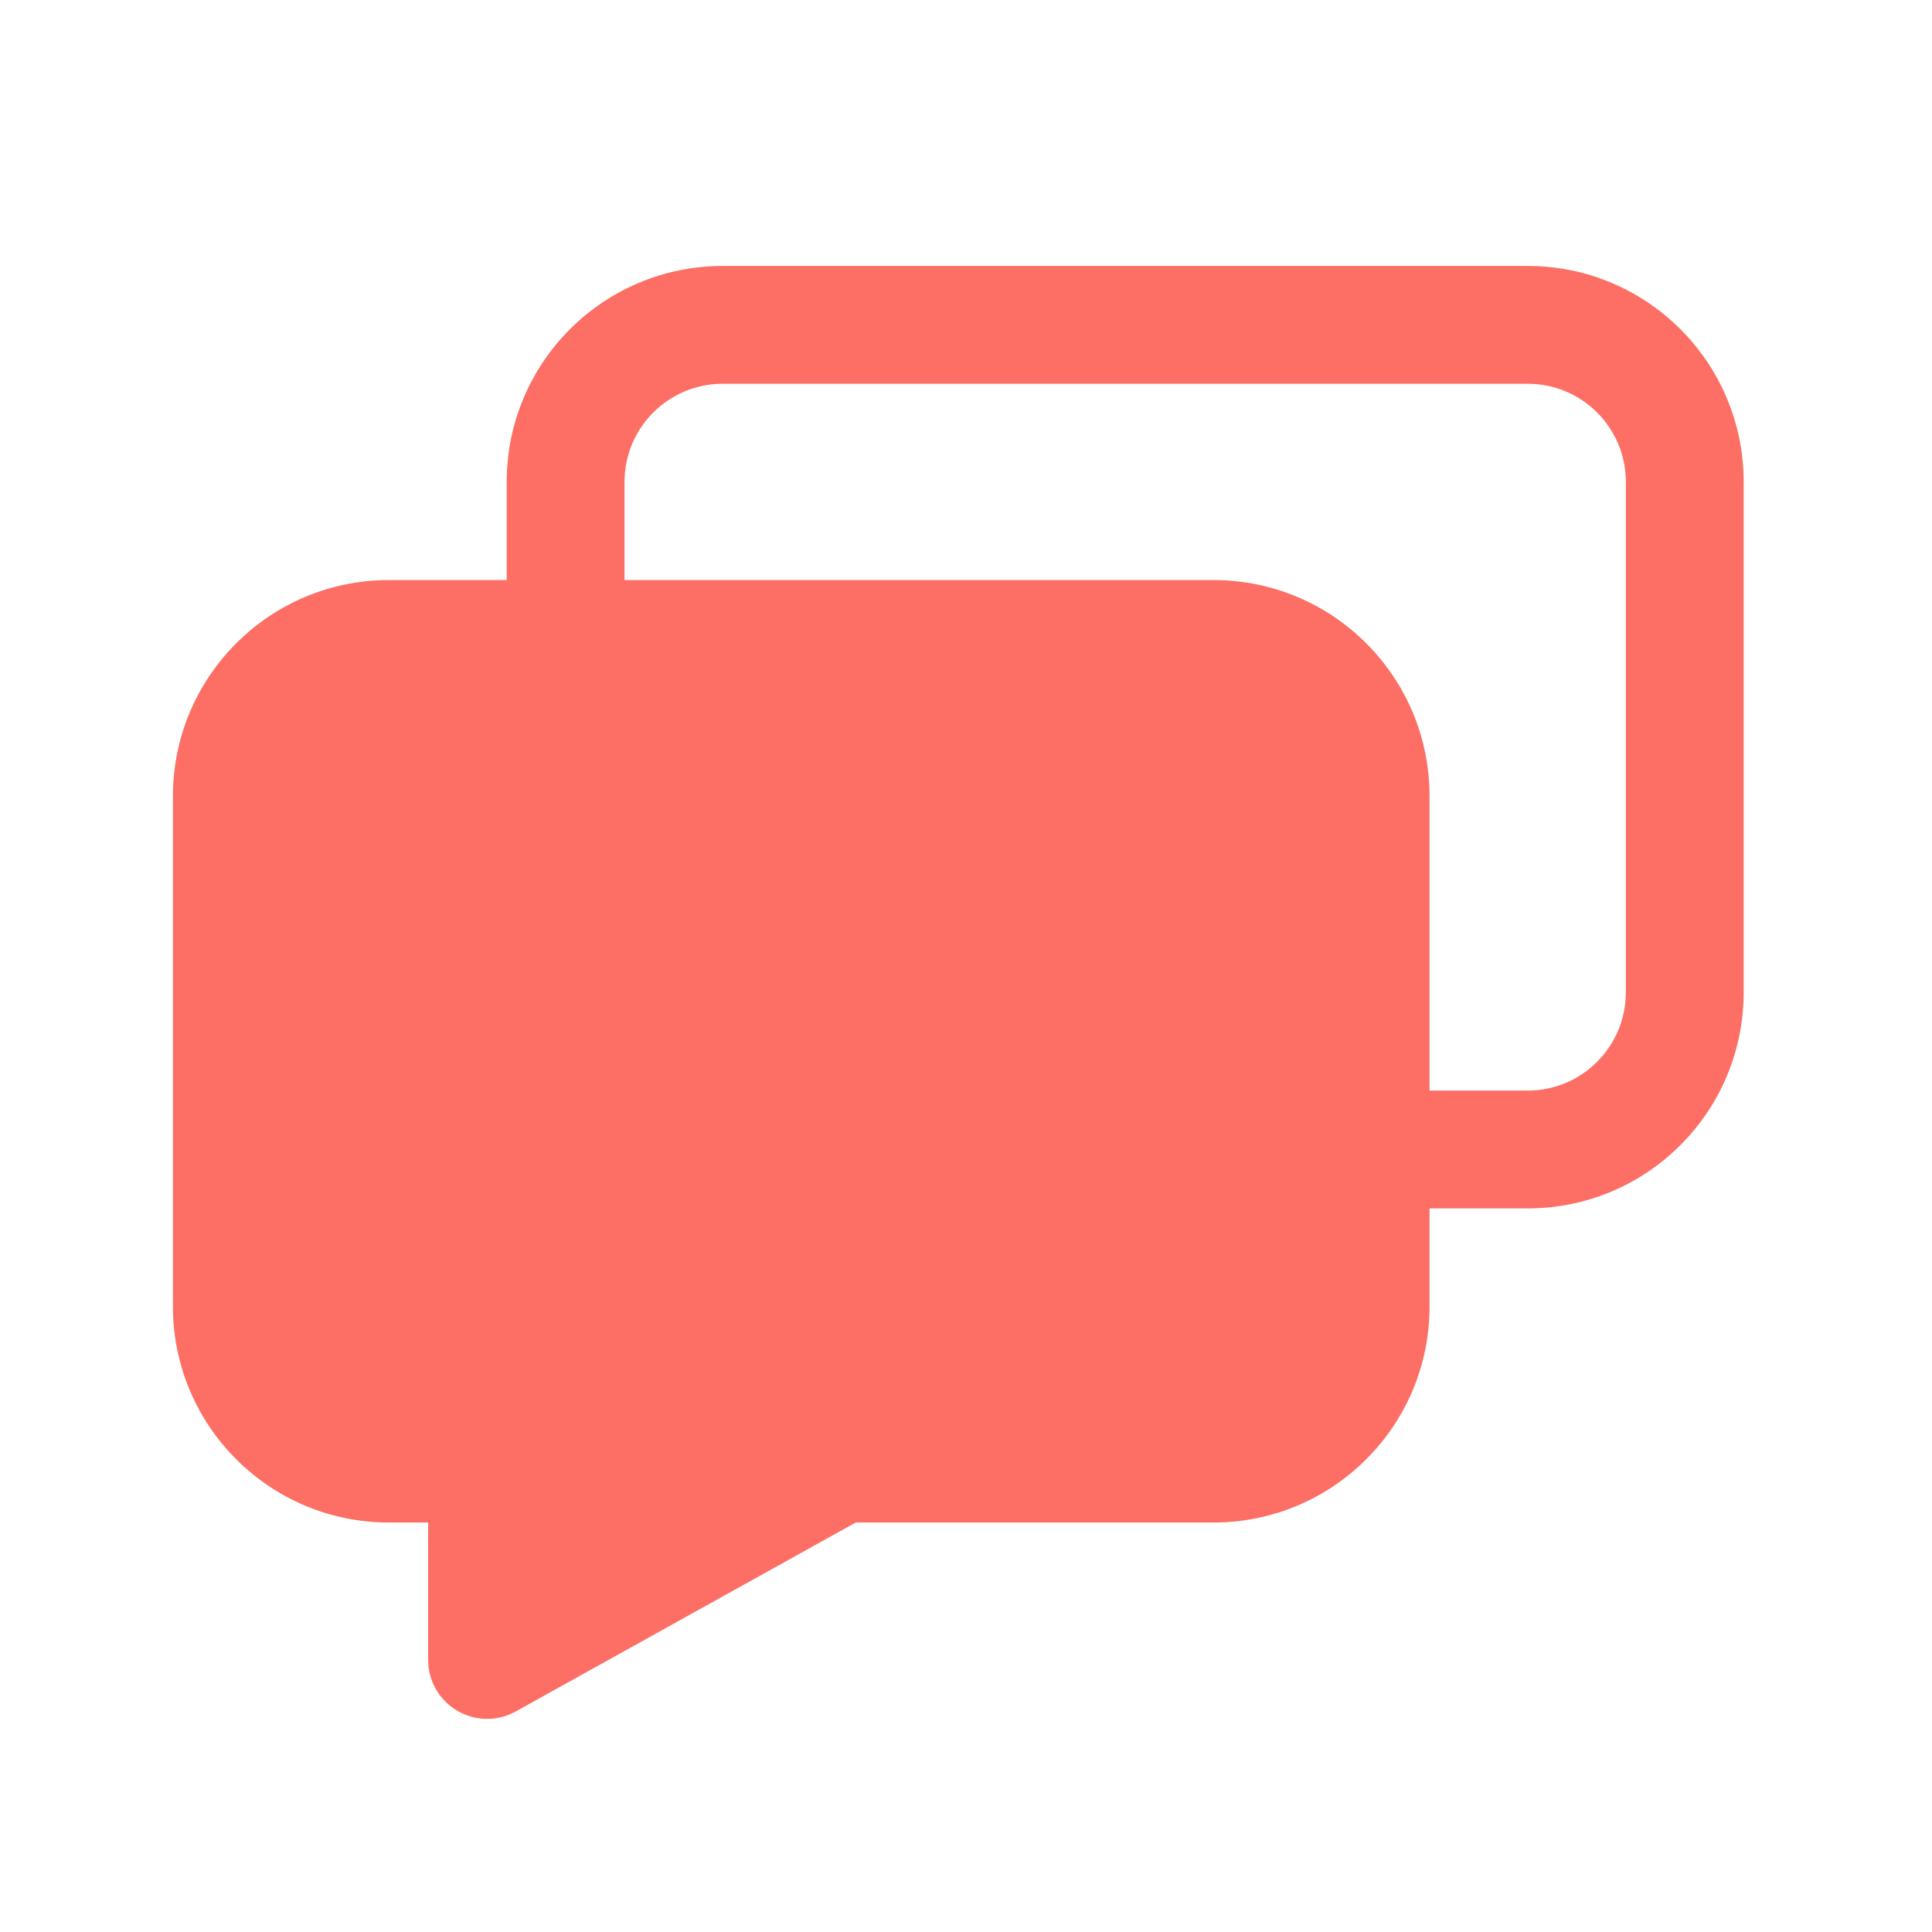 <svg width="41" height="41" viewBox="0 0 41 41" fill="none" xmlns="http://www.w3.org/2000/svg">
<path fill-rule="evenodd" clip-rule="evenodd" d="M32.42 5.644C34.951 5.644 37.003 7.696 37.003 10.227V21.06C37.003 23.592 34.951 25.644 32.42 25.644H30.337V27.727C30.337 30.258 28.284 32.31 25.753 32.31H18.16L10.944 36.32C10.556 36.535 10.084 36.529 9.703 36.304C9.321 36.08 9.086 35.67 9.086 35.227V32.31H8.253C5.722 32.31 3.67 30.258 3.67 27.727V16.894C3.67 14.362 5.722 12.31 8.253 12.31H10.753V10.227C10.753 7.696 12.805 5.644 15.336 5.644H32.42ZM13.253 12.31H25.753C28.284 12.31 30.337 14.362 30.337 16.894V23.144H32.42C33.57 23.144 34.503 22.211 34.503 21.06V10.227C34.503 9.076 33.57 8.144 32.42 8.144H15.336C14.186 8.144 13.253 9.076 13.253 10.227V12.31Z" fill="#FD6E64"/>
</svg>
